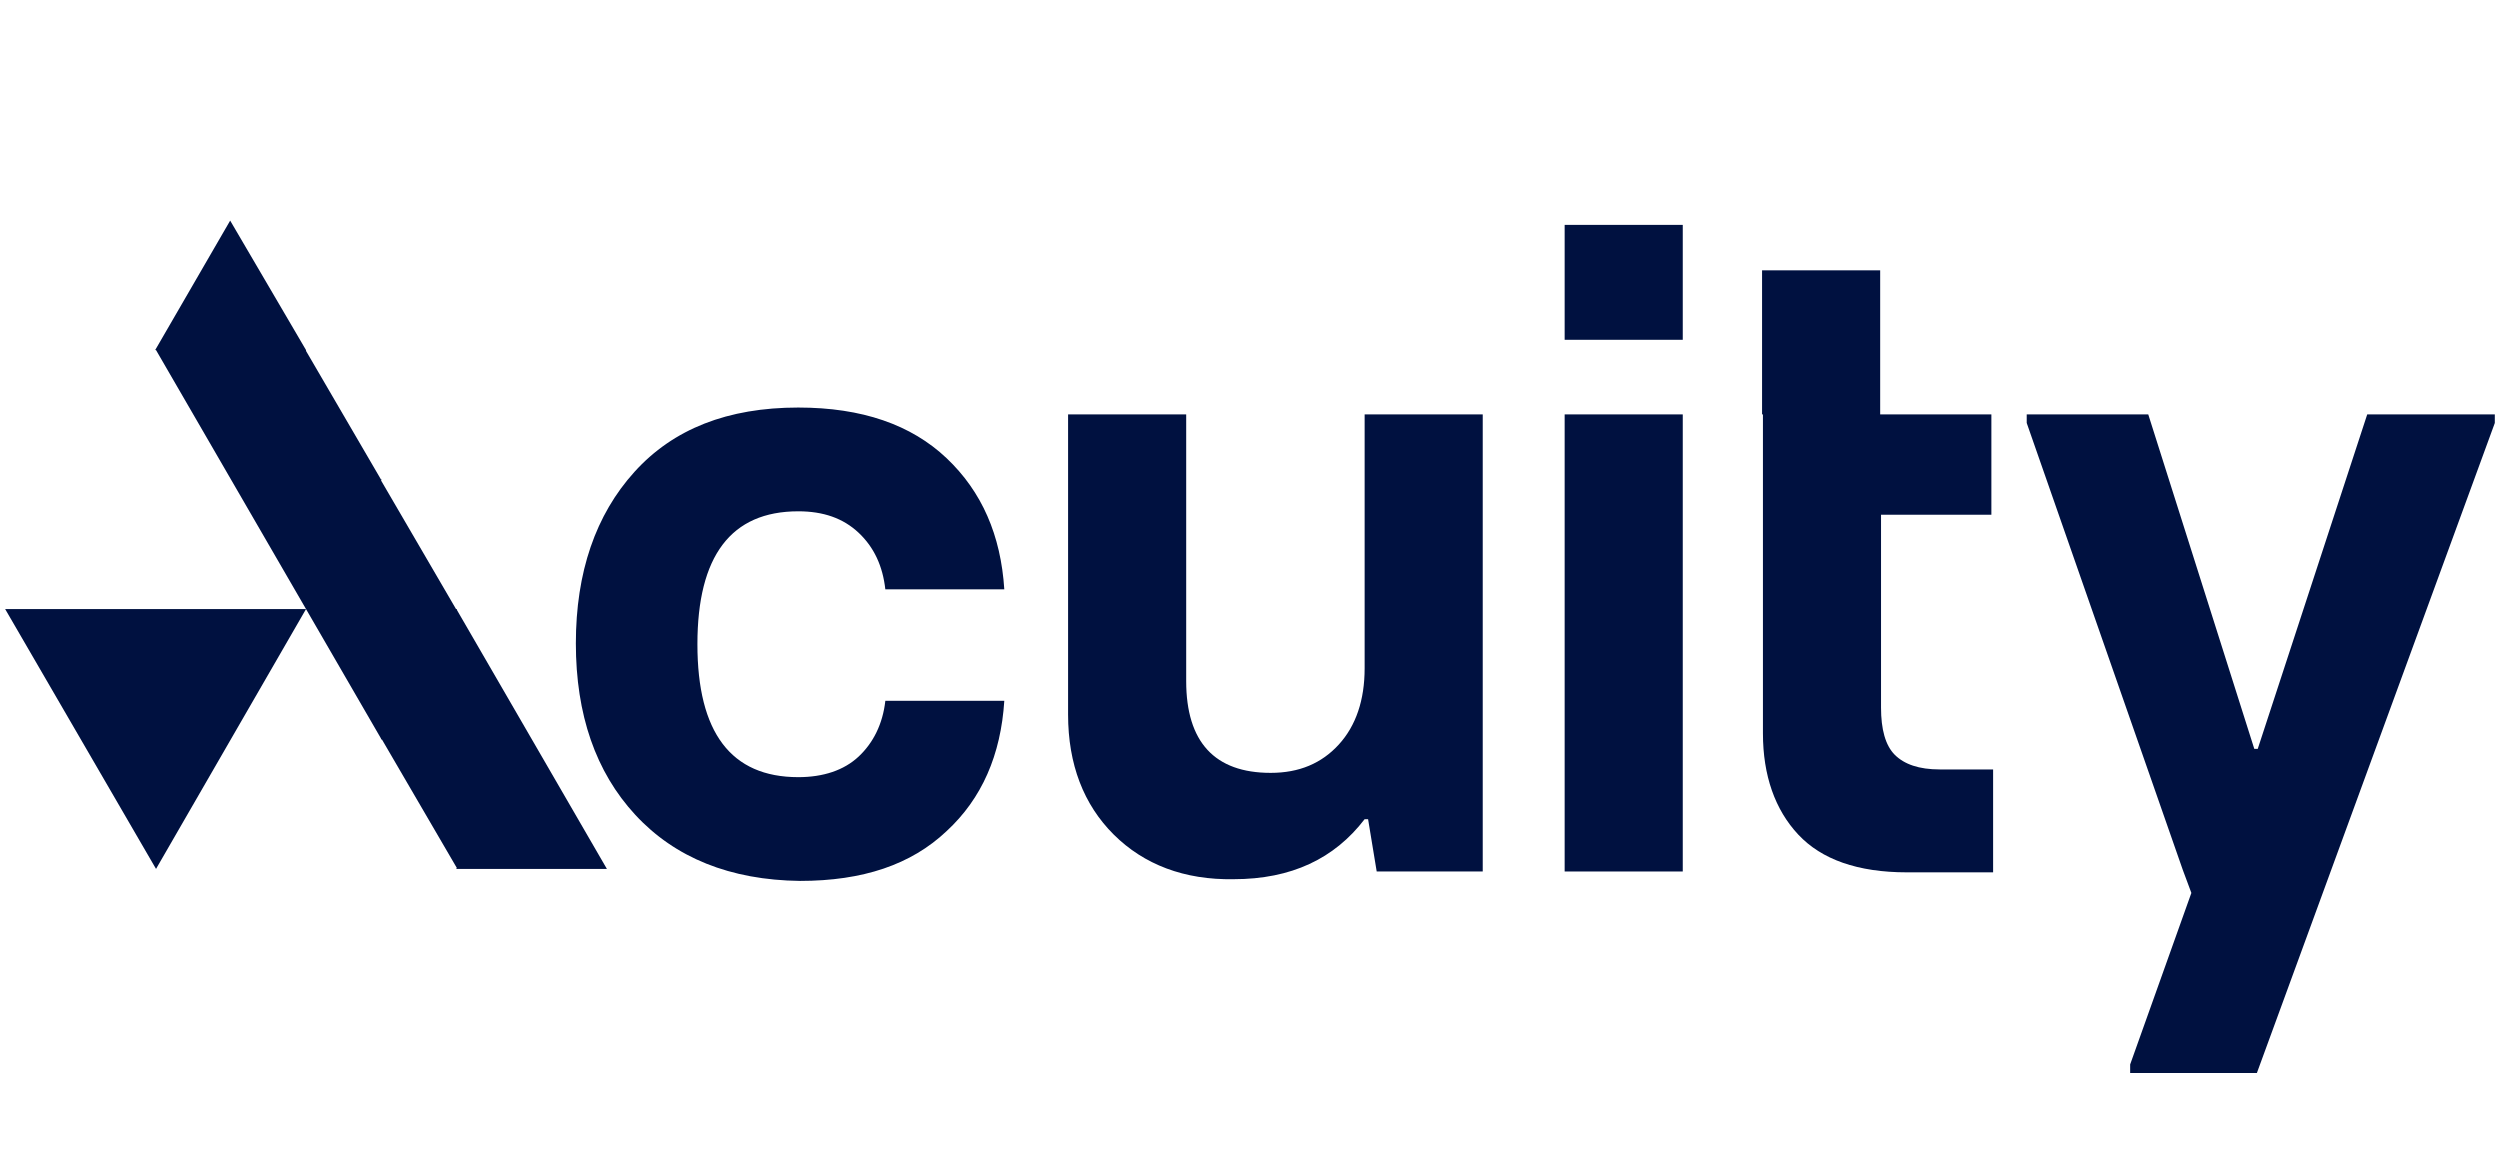 <svg width="172" height="80" viewBox="0 0 172 80" fill="none" xmlns="http://www.w3.org/2000/svg">
<path d="M43.711 56.064C40.983 53.114 39.619 49.161 39.619 44.264C39.619 39.367 40.983 35.414 43.652 32.464C46.321 29.514 50.057 28.039 54.921 28.039C59.31 28.039 62.691 29.219 65.122 31.52C67.554 33.821 68.859 36.83 69.096 40.547H60.911C60.733 38.954 60.14 37.656 59.073 36.653C58.005 35.65 56.641 35.178 54.921 35.178C50.295 35.178 47.982 38.246 47.982 44.323C47.982 50.4 50.295 53.468 54.921 53.468C56.641 53.468 58.064 52.996 59.073 52.052C60.081 51.108 60.733 49.81 60.911 48.217H69.096C68.859 51.934 67.554 54.943 65.122 57.185C62.691 59.486 59.369 60.607 55.04 60.607C50.235 60.548 46.44 59.014 43.711 56.064Z" fill="#001140"/>
<path d="M76.628 57.421C74.552 55.356 73.484 52.583 73.484 49.161V28.511H81.61V46.86C81.61 51.049 83.567 53.173 87.422 53.173C89.379 53.173 90.921 52.524 92.108 51.226C93.294 49.928 93.887 48.158 93.887 45.975V28.511H102.012V59.958H94.717L94.124 56.359H93.887C91.811 59.073 88.846 60.489 84.872 60.489C81.491 60.548 78.703 59.486 76.628 57.421Z" fill="#001140"/>
<path d="M115.774 28.511H107.648V59.958H115.774V28.511Z" fill="#001140"/>
<path d="M115.774 15.472H107.648V23.378H115.774V15.472Z" fill="#001140"/>
<path d="M121.23 28.511V18.599H129.356V28.511H137.007V35.414H129.415V48.689C129.415 50.164 129.712 51.285 130.364 51.934C131.017 52.583 132.025 52.937 133.448 52.937H137.126V60.017H131.195C127.814 60.017 125.323 59.132 123.722 57.421C122.12 55.71 121.29 53.35 121.29 50.459V35.414V28.511H121.23Z" fill="#001140"/>
<path d="M162.865 28.511L155.333 51.521H155.095L147.8 28.511H139.438V29.101L150.173 59.84L150.766 61.433L146.555 73.233V73.823H155.273L171.643 29.101V28.511H162.865Z" fill="#001140"/>
<path d="M0.355 41.904L10.735 59.781L21.055 41.904H0.355Z" fill="#001140"/>
<path d="M15.836 15.177L10.676 24.086H10.735L15.895 32.995H15.836H15.895L21.055 41.904L26.215 50.813V50.872H26.274L31.434 59.722L31.375 59.781H41.754L36.594 50.872L31.434 41.963V41.904H31.375L26.215 33.054L26.274 32.995H26.215L21.055 24.145V24.086L15.836 15.177Z" fill="#001140"/>
</svg>
